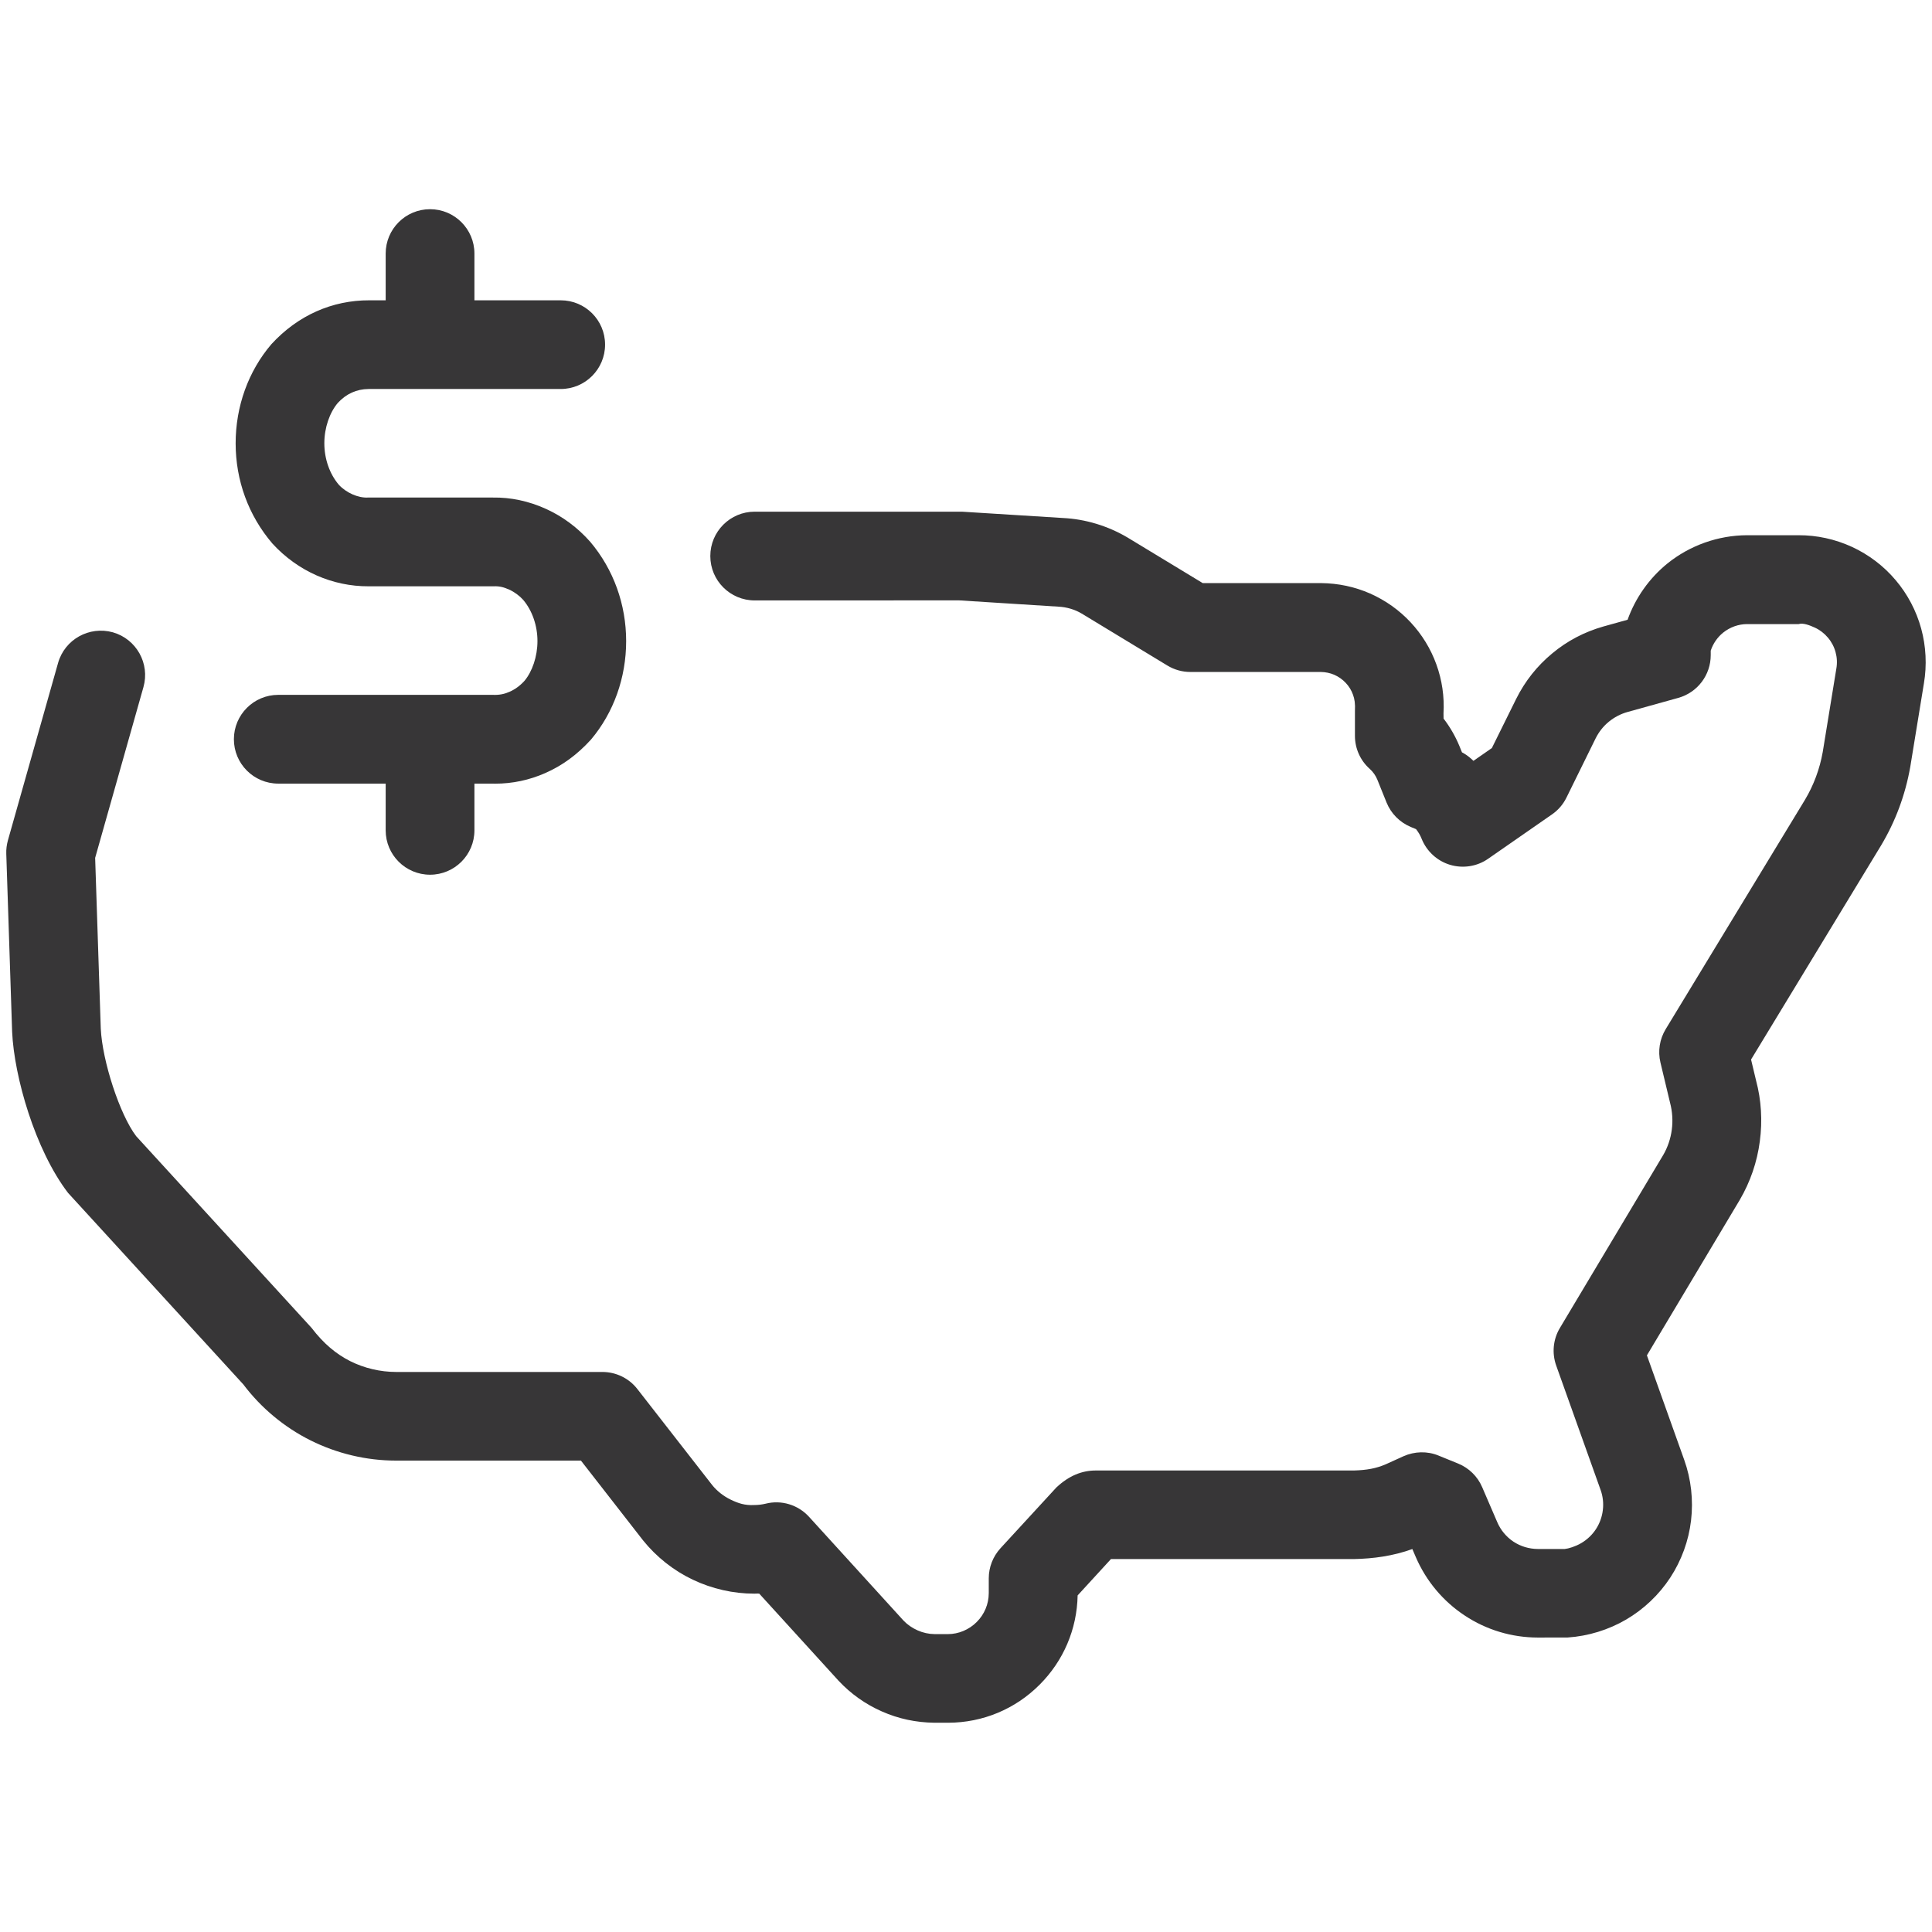 <?xml version="1.0" encoding="utf-8"?>
<!-- Generator: Adobe Illustrator 25.2.0, SVG Export Plug-In . SVG Version: 6.00 Build 0)  -->
<svg version="1.1" id="Layer_1" xmlns="http://www.w3.org/2000/svg" xmlns:xlink="http://www.w3.org/1999/xlink" x="0px" y="0px"
	 viewBox="0 0 32 32" style="enable-background:new 0 0 32 32;" xml:space="preserve">
<style type="text/css">
	.st0{fill:#373637;}
</style>
<g>
	<path class="st0" d="M31.821,10.412c-0.08-0.294-0.227-0.573-0.423-0.803c-0.196-0.233-0.446-0.423-0.724-0.551
		c-0.281-0.129-0.581-0.194-0.884-0.193h-0.855c-0.477,0.002-0.945,0.168-1.317,0.468c-0.301,0.244-0.53,0.569-0.66,0.932
		l-0.402,0.112c-0.313,0.089-0.598,0.238-0.847,0.446c-0.25,0.207-0.45,0.459-0.596,0.752L24.71,12.39l-0.305,0.212
		c-0.013-0.012-0.026-0.024-0.039-0.036c-0.046-0.041-0.096-0.076-0.151-0.105l-0.044-0.108c-0.067-0.161-0.155-0.313-0.261-0.451
		l-0.001-0.086c0.016-0.278-0.024-0.551-0.118-0.811c-0.094-0.26-0.238-0.495-0.428-0.699c-0.189-0.202-0.414-0.362-0.671-0.476
		c-0.254-0.111-0.524-0.169-0.809-0.172h-1.962l-1.247-0.756C18.349,8.71,17.978,8.598,17.61,8.58l-1.678-0.105h-3.432
		c-0.406,0-0.735,0.329-0.735,0.735s0.329,0.735,0.735,0.735l3.385-0.001l1.642,0.104c0.14,0.006,0.276,0.047,0.39,0.115l1.418,0.86
		c0.115,0.07,0.247,0.107,0.381,0.107h2.161c0.078,0.001,0.154,0.017,0.224,0.047c0.071,0.032,0.136,0.077,0.188,0.133
		c0.055,0.058,0.095,0.124,0.121,0.197c0.027,0.073,0.038,0.149,0.032,0.269v0.412c0,0.208,0.088,0.407,0.244,0.546
		c0.056,0.05,0.099,0.112,0.126,0.177l0.154,0.382c0.074,0.182,0.217,0.326,0.398,0.403l0.09,0.037
		c0.038,0.048,0.07,0.102,0.092,0.158c0.083,0.208,0.256,0.368,0.471,0.433c0.214,0.064,0.448,0.028,0.631-0.1l1.058-0.735
		c0.103-0.071,0.185-0.167,0.24-0.279l0.483-0.981c0.053-0.106,0.126-0.199,0.217-0.274c0.09-0.074,0.197-0.13,0.307-0.161
		l0.845-0.235c0.318-0.089,0.537-0.378,0.537-0.708v-0.074c0.038-0.116,0.11-0.221,0.205-0.298c0.113-0.091,0.255-0.142,0.397-0.142
		h0.855c0.07-0.024,0.182,0.019,0.267,0.058c0.083,0.038,0.157,0.095,0.217,0.166c0.059,0.069,0.103,0.152,0.127,0.242
		c0.024,0.087,0.029,0.18,0.012,0.275l-0.225,1.379c-0.05,0.281-0.15,0.549-0.294,0.79l-2.307,3.799
		c-0.1,0.165-0.132,0.363-0.087,0.552l0.159,0.665c0.039,0.148,0.049,0.298,0.029,0.45c-0.019,0.148-0.07,0.294-0.141,0.416
		l-1.712,2.866c-0.113,0.188-0.135,0.417-0.061,0.624l0.735,2.059c0.038,0.105,0.051,0.221,0.037,0.334
		c-0.013,0.112-0.053,0.222-0.114,0.315c-0.062,0.095-0.147,0.175-0.244,0.232c-0.098,0.057-0.21,0.091-0.273,0.097h-0.446
		c-0.144-0.001-0.283-0.042-0.403-0.121c-0.119-0.079-0.212-0.191-0.269-0.324l-0.25-0.58c-0.076-0.177-0.219-0.317-0.398-0.39
		l-0.324-0.132c-0.186-0.077-0.397-0.071-0.581,0.011l-0.293,0.133c-0.164,0.07-0.316,0.097-0.527,0.103h-4.277
		c-0.227,0-0.443,0.085-0.652,0.281l-0.926,1.007c-0.124,0.136-0.194,0.313-0.194,0.497v0.247c-0.001,0.181-0.072,0.351-0.201,0.479
		c-0.126,0.126-0.3,0.199-0.475,0.199h-0.22c-0.098-0.001-0.193-0.022-0.283-0.062c-0.091-0.04-0.171-0.097-0.232-0.161
		l-1.565-1.719c-0.182-0.2-0.459-0.285-0.721-0.218c-0.06,0.014-0.121,0.022-0.184,0.022c-0.16,0.009-0.27-0.03-0.391-0.088
		c-0.121-0.058-0.229-0.144-0.306-0.239l-1.242-1.594c-0.139-0.179-0.353-0.283-0.58-0.283H6.558
		c-0.261-0.001-0.523-0.062-0.757-0.179c-0.234-0.118-0.441-0.29-0.642-0.553l-2.904-3.174c-0.271-0.356-0.561-1.244-0.586-1.783
		l-0.093-2.826l0.8-2.829c0.11-0.39-0.117-0.796-0.507-0.907c-0.391-0.108-0.796,0.117-0.907,0.507l-0.831,2.939
		c-0.02,0.073-0.03,0.148-0.027,0.224l0.097,2.949c0.034,0.743,0.381,1.954,0.926,2.666L4.03,22.93
		c0.293,0.389,0.678,0.71,1.115,0.928c0.437,0.218,0.925,0.334,1.412,0.334h3.065l1.028,1.32c0.222,0.276,0.507,0.502,0.826,0.653
		c0.317,0.151,0.669,0.231,1.018,0.231c0.032-0.002,0.054-0.001,0.081-0.001l1.314,1.443c0.203,0.217,0.445,0.389,0.718,0.509
		c0.273,0.121,0.563,0.183,0.869,0.187h0.231c0.572-0.002,1.109-0.226,1.512-0.63c0.396-0.396,0.619-0.919,0.63-1.479l0.552-0.602
		h4.02c0.327-0.006,0.654-0.051,0.972-0.166l0.057,0.133c0.171,0.396,0.451,0.731,0.81,0.968c0.359,0.238,0.777,0.364,1.21,0.365
		l0.497-0.001c0.339-0.023,0.672-0.125,0.967-0.297c0.292-0.171,0.545-0.411,0.731-0.695c0.186-0.284,0.305-0.612,0.344-0.946
		c0.04-0.338,0.001-0.685-0.113-1.004l-0.618-1.731l1.538-2.575c0.175-0.3,0.287-0.626,0.332-0.969
		c0.046-0.342,0.024-0.687-0.061-1.004l-0.084-0.352l2.153-3.545c0.239-0.4,0.401-0.834,0.484-1.302l0.226-1.383
		C31.917,11.018,31.901,10.704,31.821,10.412z"/>
	<path class="st0" d="M8.44,11.458c-0.083,0.037-0.17,0.056-0.278,0.051H4.609c-0.406,0-0.735,0.329-0.735,0.735
		c0,0.406,0.329,0.735,0.735,0.735l1.779,0v0.774c0,0.406,0.329,0.735,0.735,0.735c0.406,0,0.735-0.329,0.735-0.735v-0.774l0.282,0
		c0.02,0.001,0.041,0.001,0.061,0.001c0.287,0,0.566-0.059,0.831-0.176c0.278-0.122,0.526-0.301,0.757-0.555
		c0.375-0.445,0.582-1.024,0.582-1.63c0-0.606-0.207-1.185-0.594-1.644C9.568,8.739,9.321,8.555,9.043,8.429
		c-0.285-0.13-0.585-0.193-0.881-0.188H6.091C5.933,8.249,5.735,8.163,5.612,8.029c-0.152-0.178-0.24-0.428-0.24-0.687
		c0-0.258,0.088-0.509,0.223-0.668c0.14-0.152,0.311-0.229,0.509-0.231h3.183c0.406,0,0.735-0.329,0.735-0.735
		S9.693,4.974,9.287,4.974H7.858V4.2c0-0.406-0.329-0.735-0.735-0.735c-0.406,0-0.735,0.329-0.735,0.735v0.774H6.118
		C5.505,4.972,4.934,5.222,4.495,5.701c-0.382,0.447-0.592,1.03-0.592,1.642c0,0.612,0.211,1.195,0.609,1.66
		c0.422,0.461,1.001,0.711,1.593,0.708h2.071C8.274,9.706,8.35,9.728,8.434,9.766c0.09,0.041,0.172,0.103,0.232,0.17
		c0.15,0.178,0.236,0.427,0.236,0.682c0,0.256-0.086,0.505-0.216,0.66C8.613,11.358,8.531,11.418,8.44,11.458z"/>
</g>
</svg>
